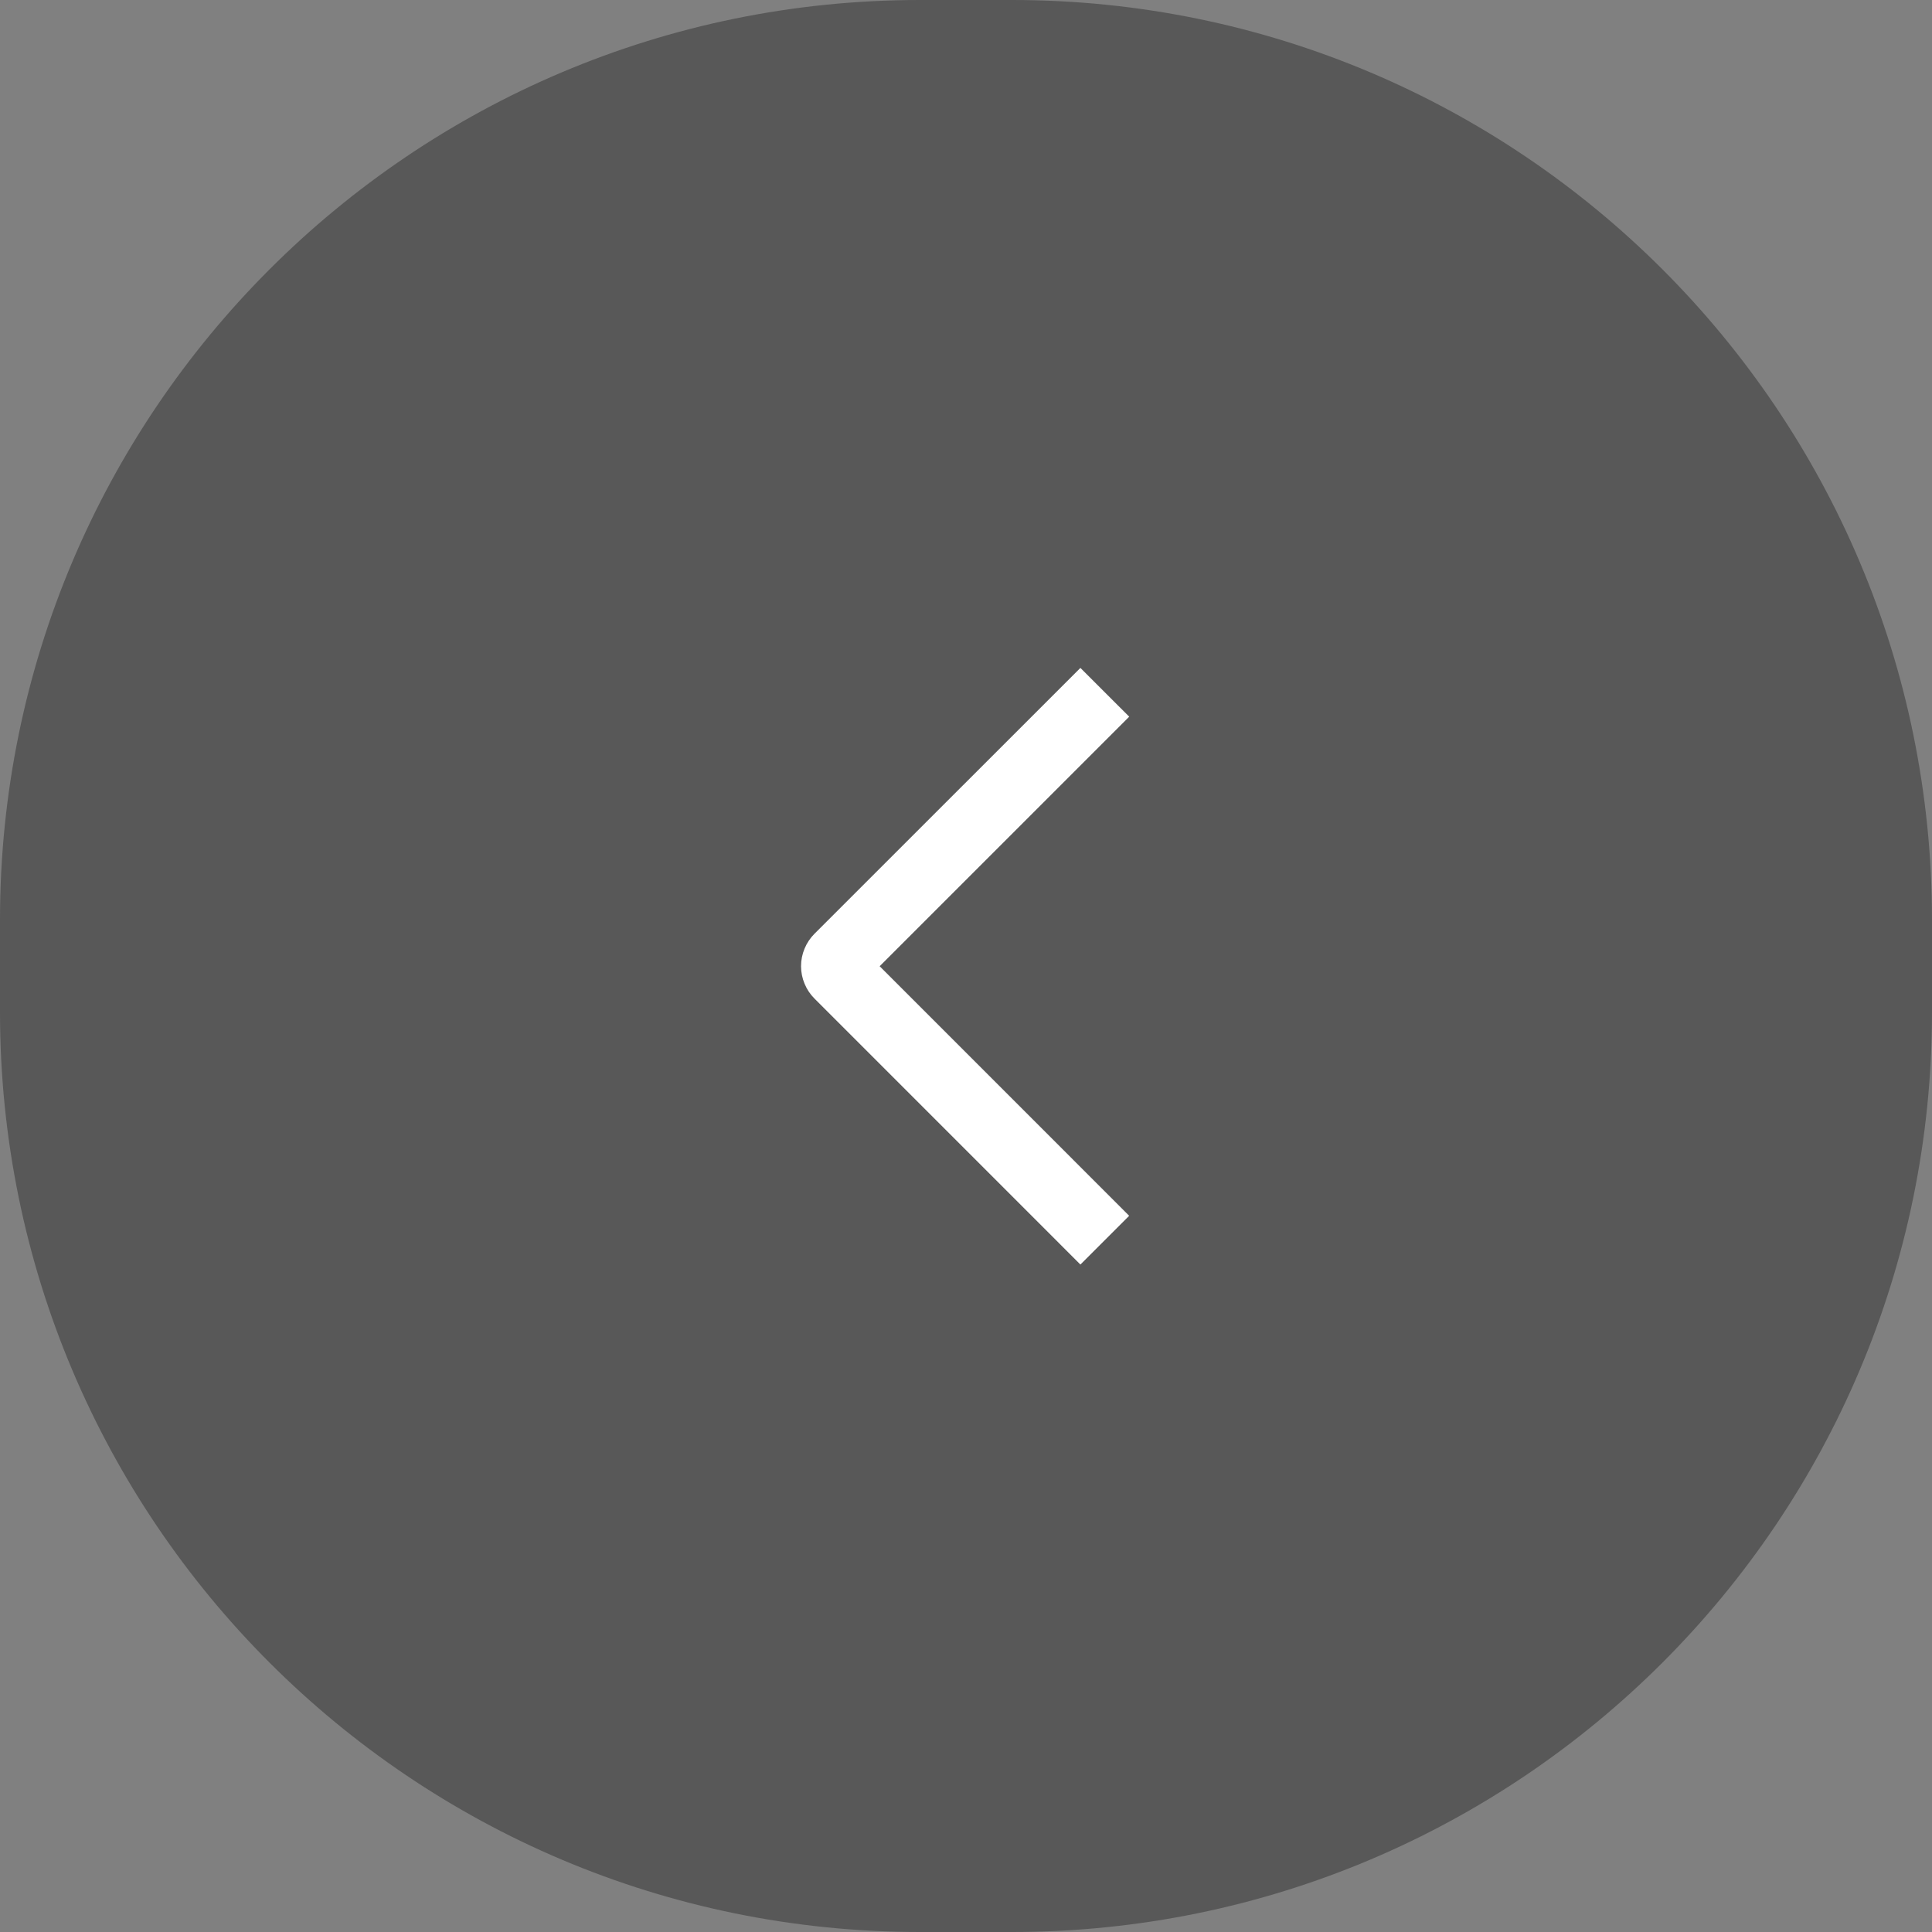 <?xml version="1.0" encoding="UTF-8"?> <svg xmlns="http://www.w3.org/2000/svg" width="42" height="42" viewBox="0 0 42 42" fill="none"><rect x="0" y="0" width="42" height="42" fill="#808080" stroke="none"/><g clip-path="url(#clip0_184_29)"><path d="M20 0H22C33.046 0 42 8.954 42 20V22C42 33.046 33.046 42 22 42H20C8.954 42 0 33.046 0 22V20C0 8.954 8.954 0 20 0Z" fill="#313131" fill-opacity="0.5"></path><path d="M24.548 15.58L23.487 14.52L17.708 20.297C17.615 20.39 17.541 20.5 17.491 20.621C17.44 20.742 17.414 20.872 17.414 21.004C17.414 21.135 17.44 21.265 17.491 21.386C17.541 21.508 17.615 21.618 17.708 21.71L23.487 27.49L24.547 26.43L19.123 21.005L24.548 15.58Z" fill="white"></path></g><defs><clipPath id="clip0_184_29"><rect width="42" height="42" fill="white"></rect></clipPath></defs></svg> 